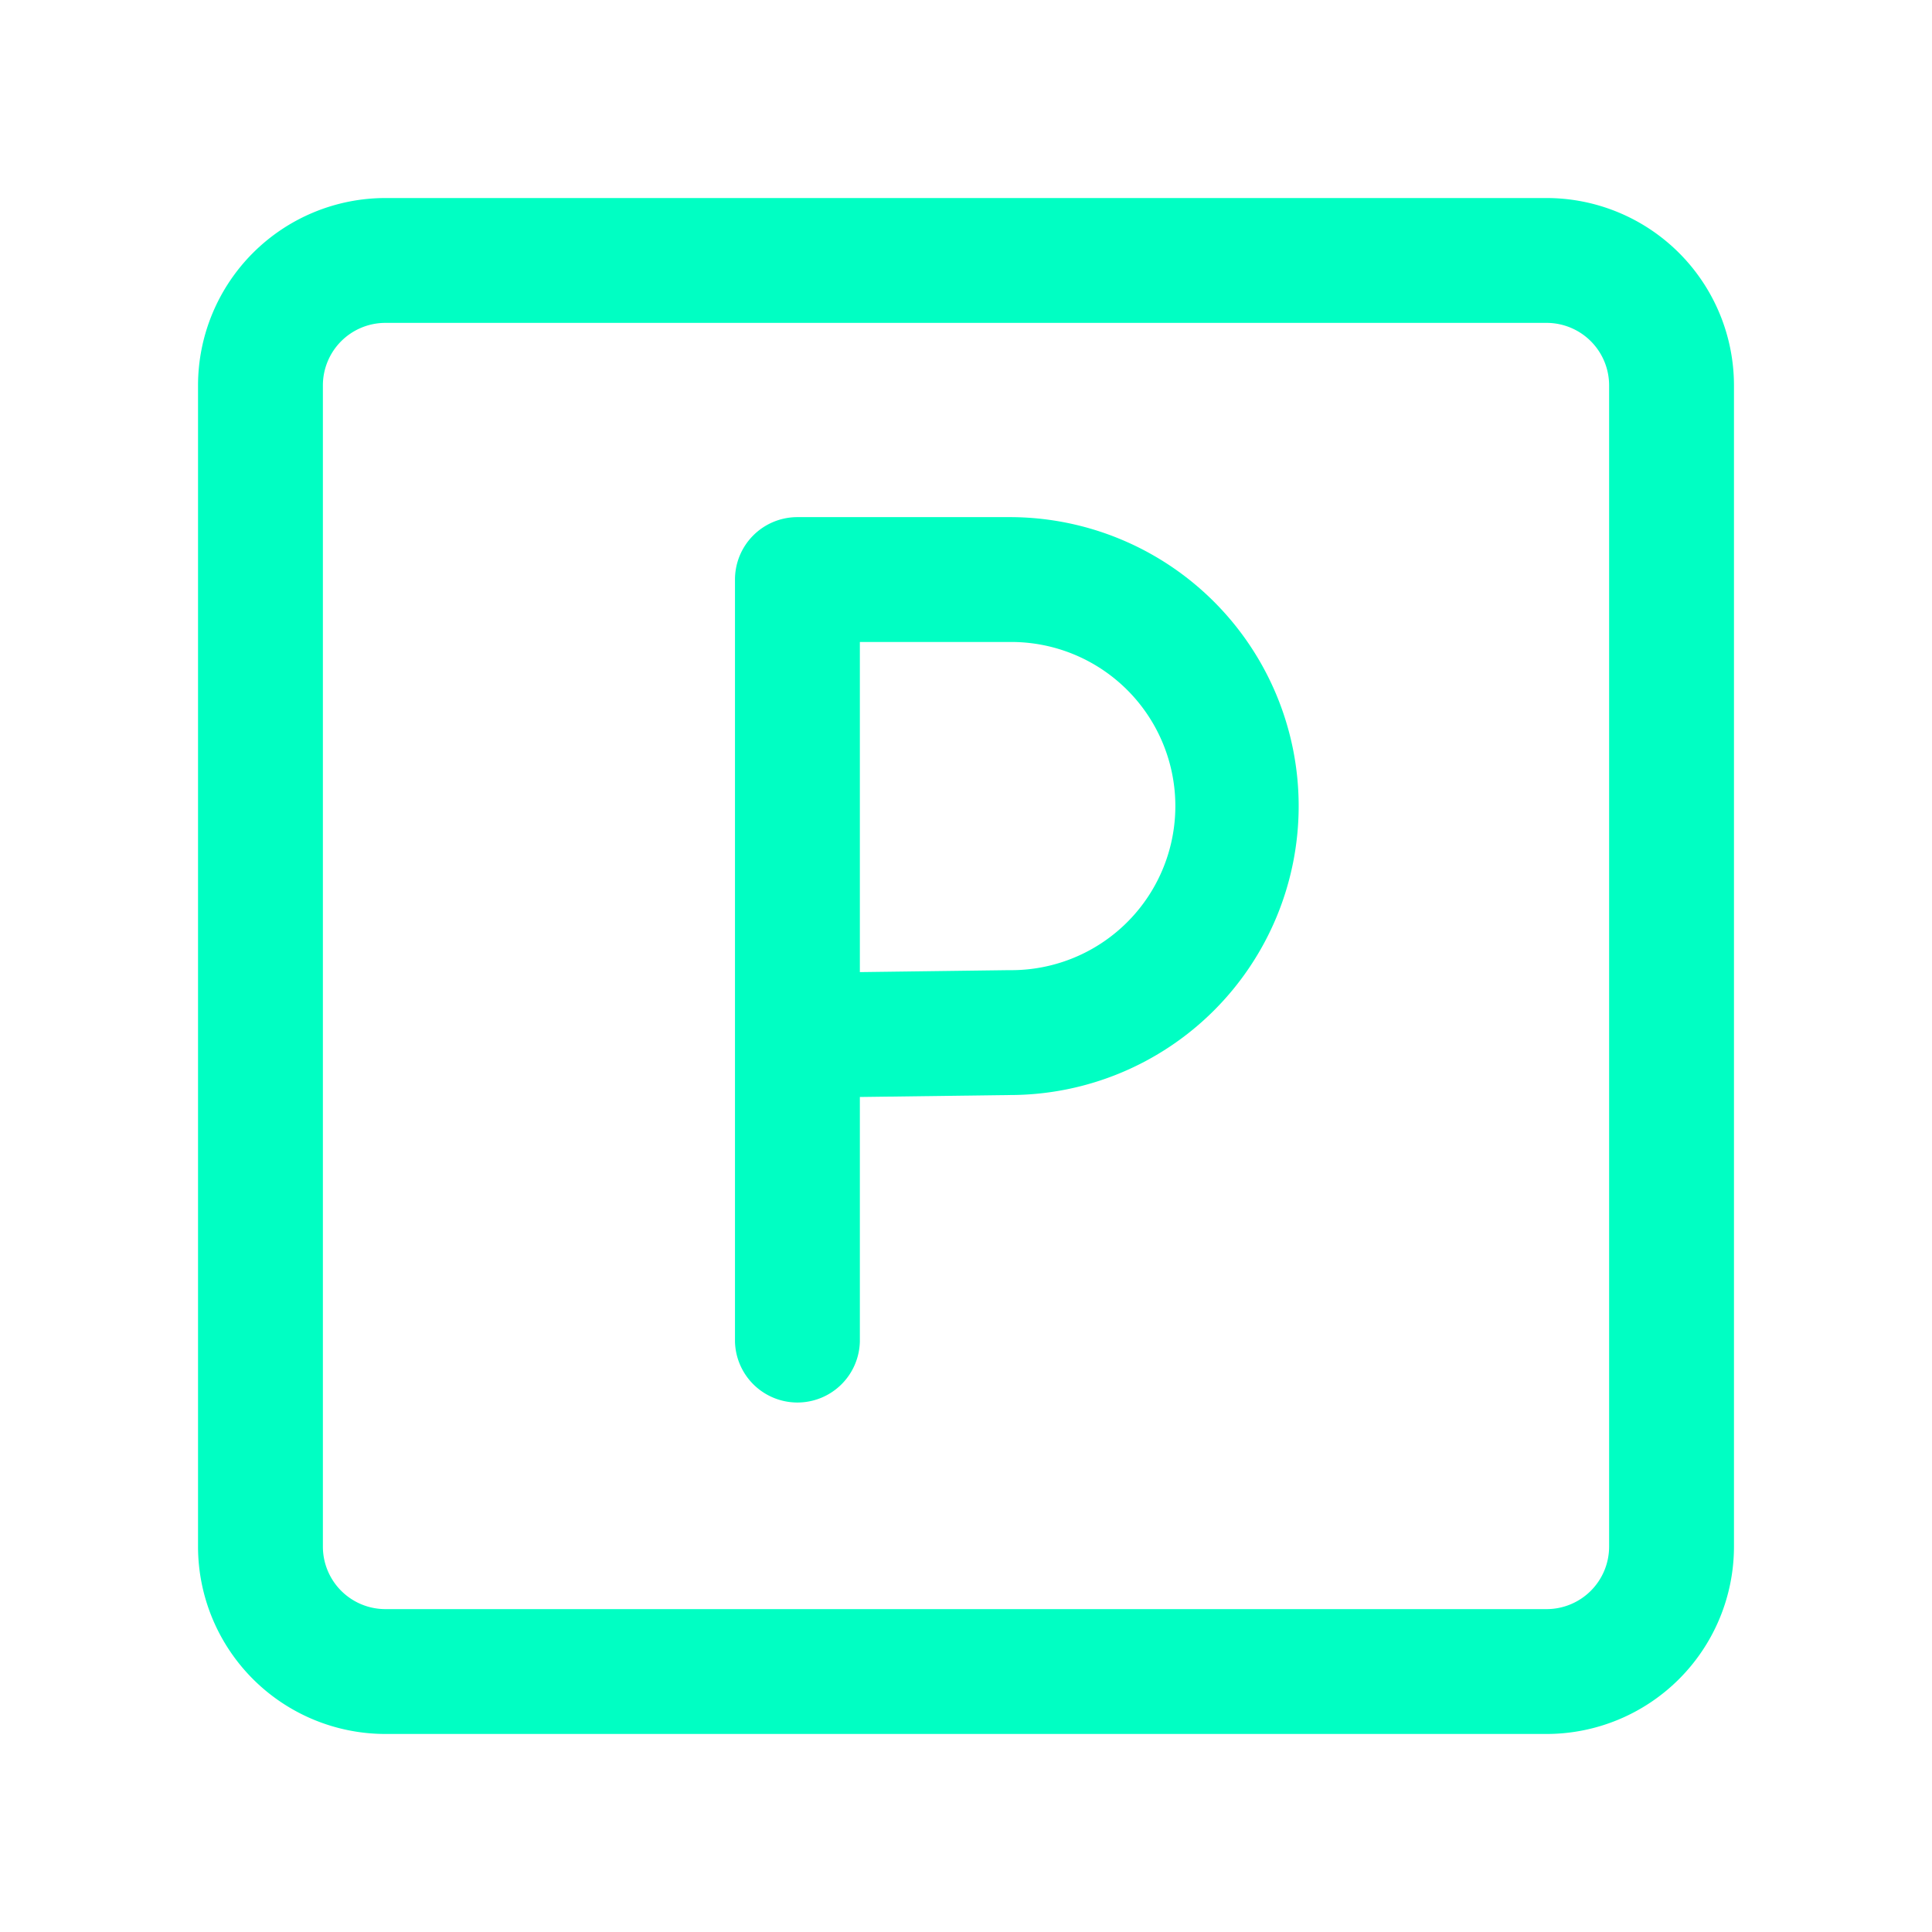 <svg id="Layer_1" data-name="Layer 1" xmlns="http://www.w3.org/2000/svg" width="80" height="80" viewBox="0 0 80 80"><defs><style>.cls-1{fill:#00ffc3;}</style></defs><title>Terme-Krka-Icons</title><path class="cls-1" d="M41.81,21.413H33.019A2.585,2.585,0,0,0,30.434,24V55.54a2.586,2.586,0,0,0,5.171,0V45.424l6.205-.081a11.965,11.965,0,0,0,0-23.93Zm-.034,18.759-6.171.081V26.583H41.81a6.795,6.795,0,1,1-.034,13.589Z"/><path class="cls-1" d="M64.044,8.2H15.956A7.764,7.764,0,0,0,8.2,15.956V64.044A7.764,7.764,0,0,0,15.956,71.8H64.044A7.764,7.764,0,0,0,71.8,64.044V15.956A7.764,7.764,0,0,0,64.044,8.2ZM66.63,64.044a2.589,2.589,0,0,1-2.586,2.586H15.956a2.589,2.589,0,0,1-2.586-2.586V15.956a2.589,2.589,0,0,1,2.586-2.586H64.044a2.589,2.589,0,0,1,2.586,2.586Z"/></svg>